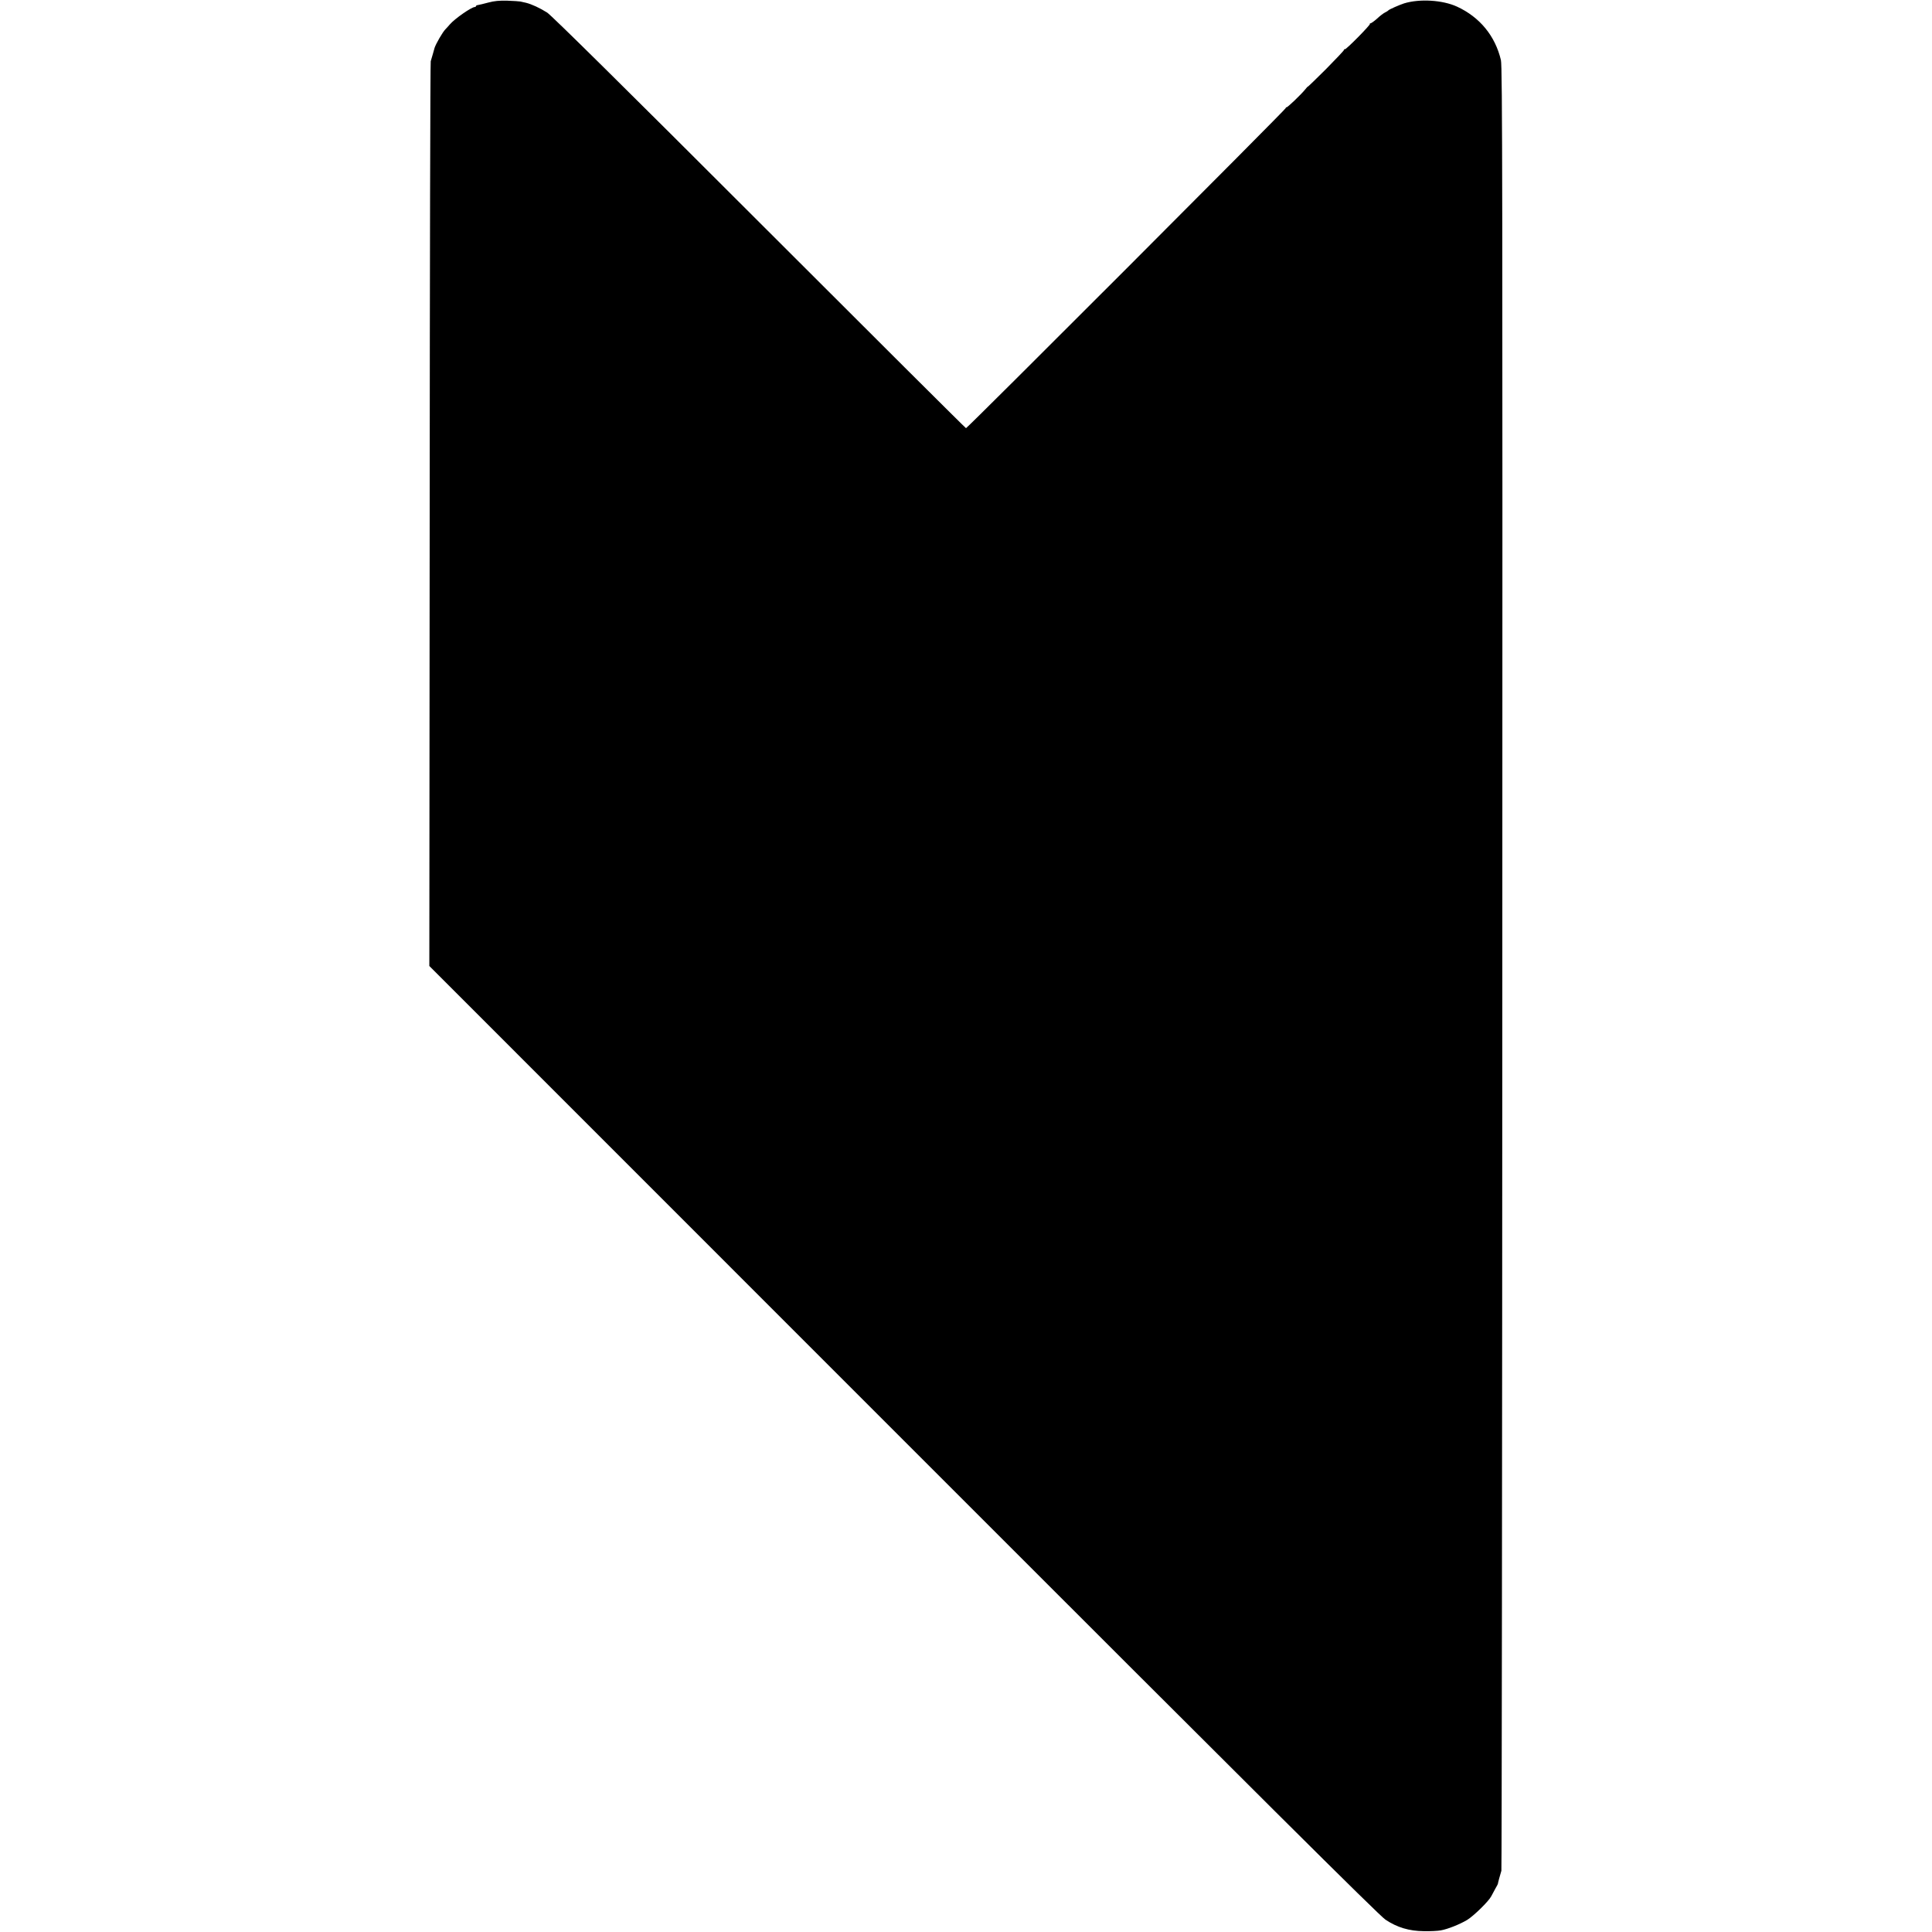 <?xml version="1.0" standalone="no"?>
<!DOCTYPE svg PUBLIC "-//W3C//DTD SVG 20010904//EN"
 "http://www.w3.org/TR/2001/REC-SVG-20010904/DTD/svg10.dtd">
<svg version="1.0" xmlns="http://www.w3.org/2000/svg"
 width="1656pt" height="1656pt" viewBox="0 0 1656 1656"
 preserveAspectRatio="xMidYMid meet">
<g transform="translate(0,1656) scale(0.1,-0.1)"
fill="#000000" stroke="none">
<path d="M4185 16538 c-38 -10 -78 -20 -87 -21 -10 -1 -18 -5 -18 -9 0 -4 -5
-8 -10 -8 -28 0 -172 -100 -214 -149 -12 -14 -29 -33 -39 -43 -24 -25 -80
-122 -92 -158 -1 -3 -7 -25 -14 -50 -7 -25 -16 -54 -19 -65 -4 -11 -8 -1760
-9 -3887 l-3 -3868 4062 -4063 c3054 -3055 4080 -4076 4133 -4111 100 -67 204
-98 330 -99 55 -1 120 2 145 7 58 10 161 51 225 89 56 34 185 160 207 203 8
16 24 46 36 67 12 20 21 38 21 40 -1 2 20 81 30 112 3 11 7 3494 8 7740 2
6651 1 7728 -12 7780 -49 207 -181 368 -376 458 -124 57 -320 69 -454 28 -40
-13 -127 -51 -135 -60 -3 -4 -16 -12 -30 -19 -14 -7 -45 -31 -68 -53 -24 -21
-49 -39 -55 -39 -5 0 -8 -2 -5 -5 7 -7 -205 -222 -214 -217 -5 2 -8 -1 -8 -6
0 -5 -70 -79 -155 -165 -85 -85 -155 -152 -155 -150 0 3 -10 -7 -22 -23 -35
-43 -150 -154 -161 -154 -6 0 -8 -2 -5 -5 6 -6 -2730 -2745 -2742 -2745 -4 0
-801 794 -1771 1764 -1152 1152 -1783 1775 -1819 1798 -63 40 -133 72 -181 84
-19 4 -41 9 -49 11 -8 2 -58 5 -110 7 -70 2 -113 -2 -165 -16z"/>
</g>
</svg>
